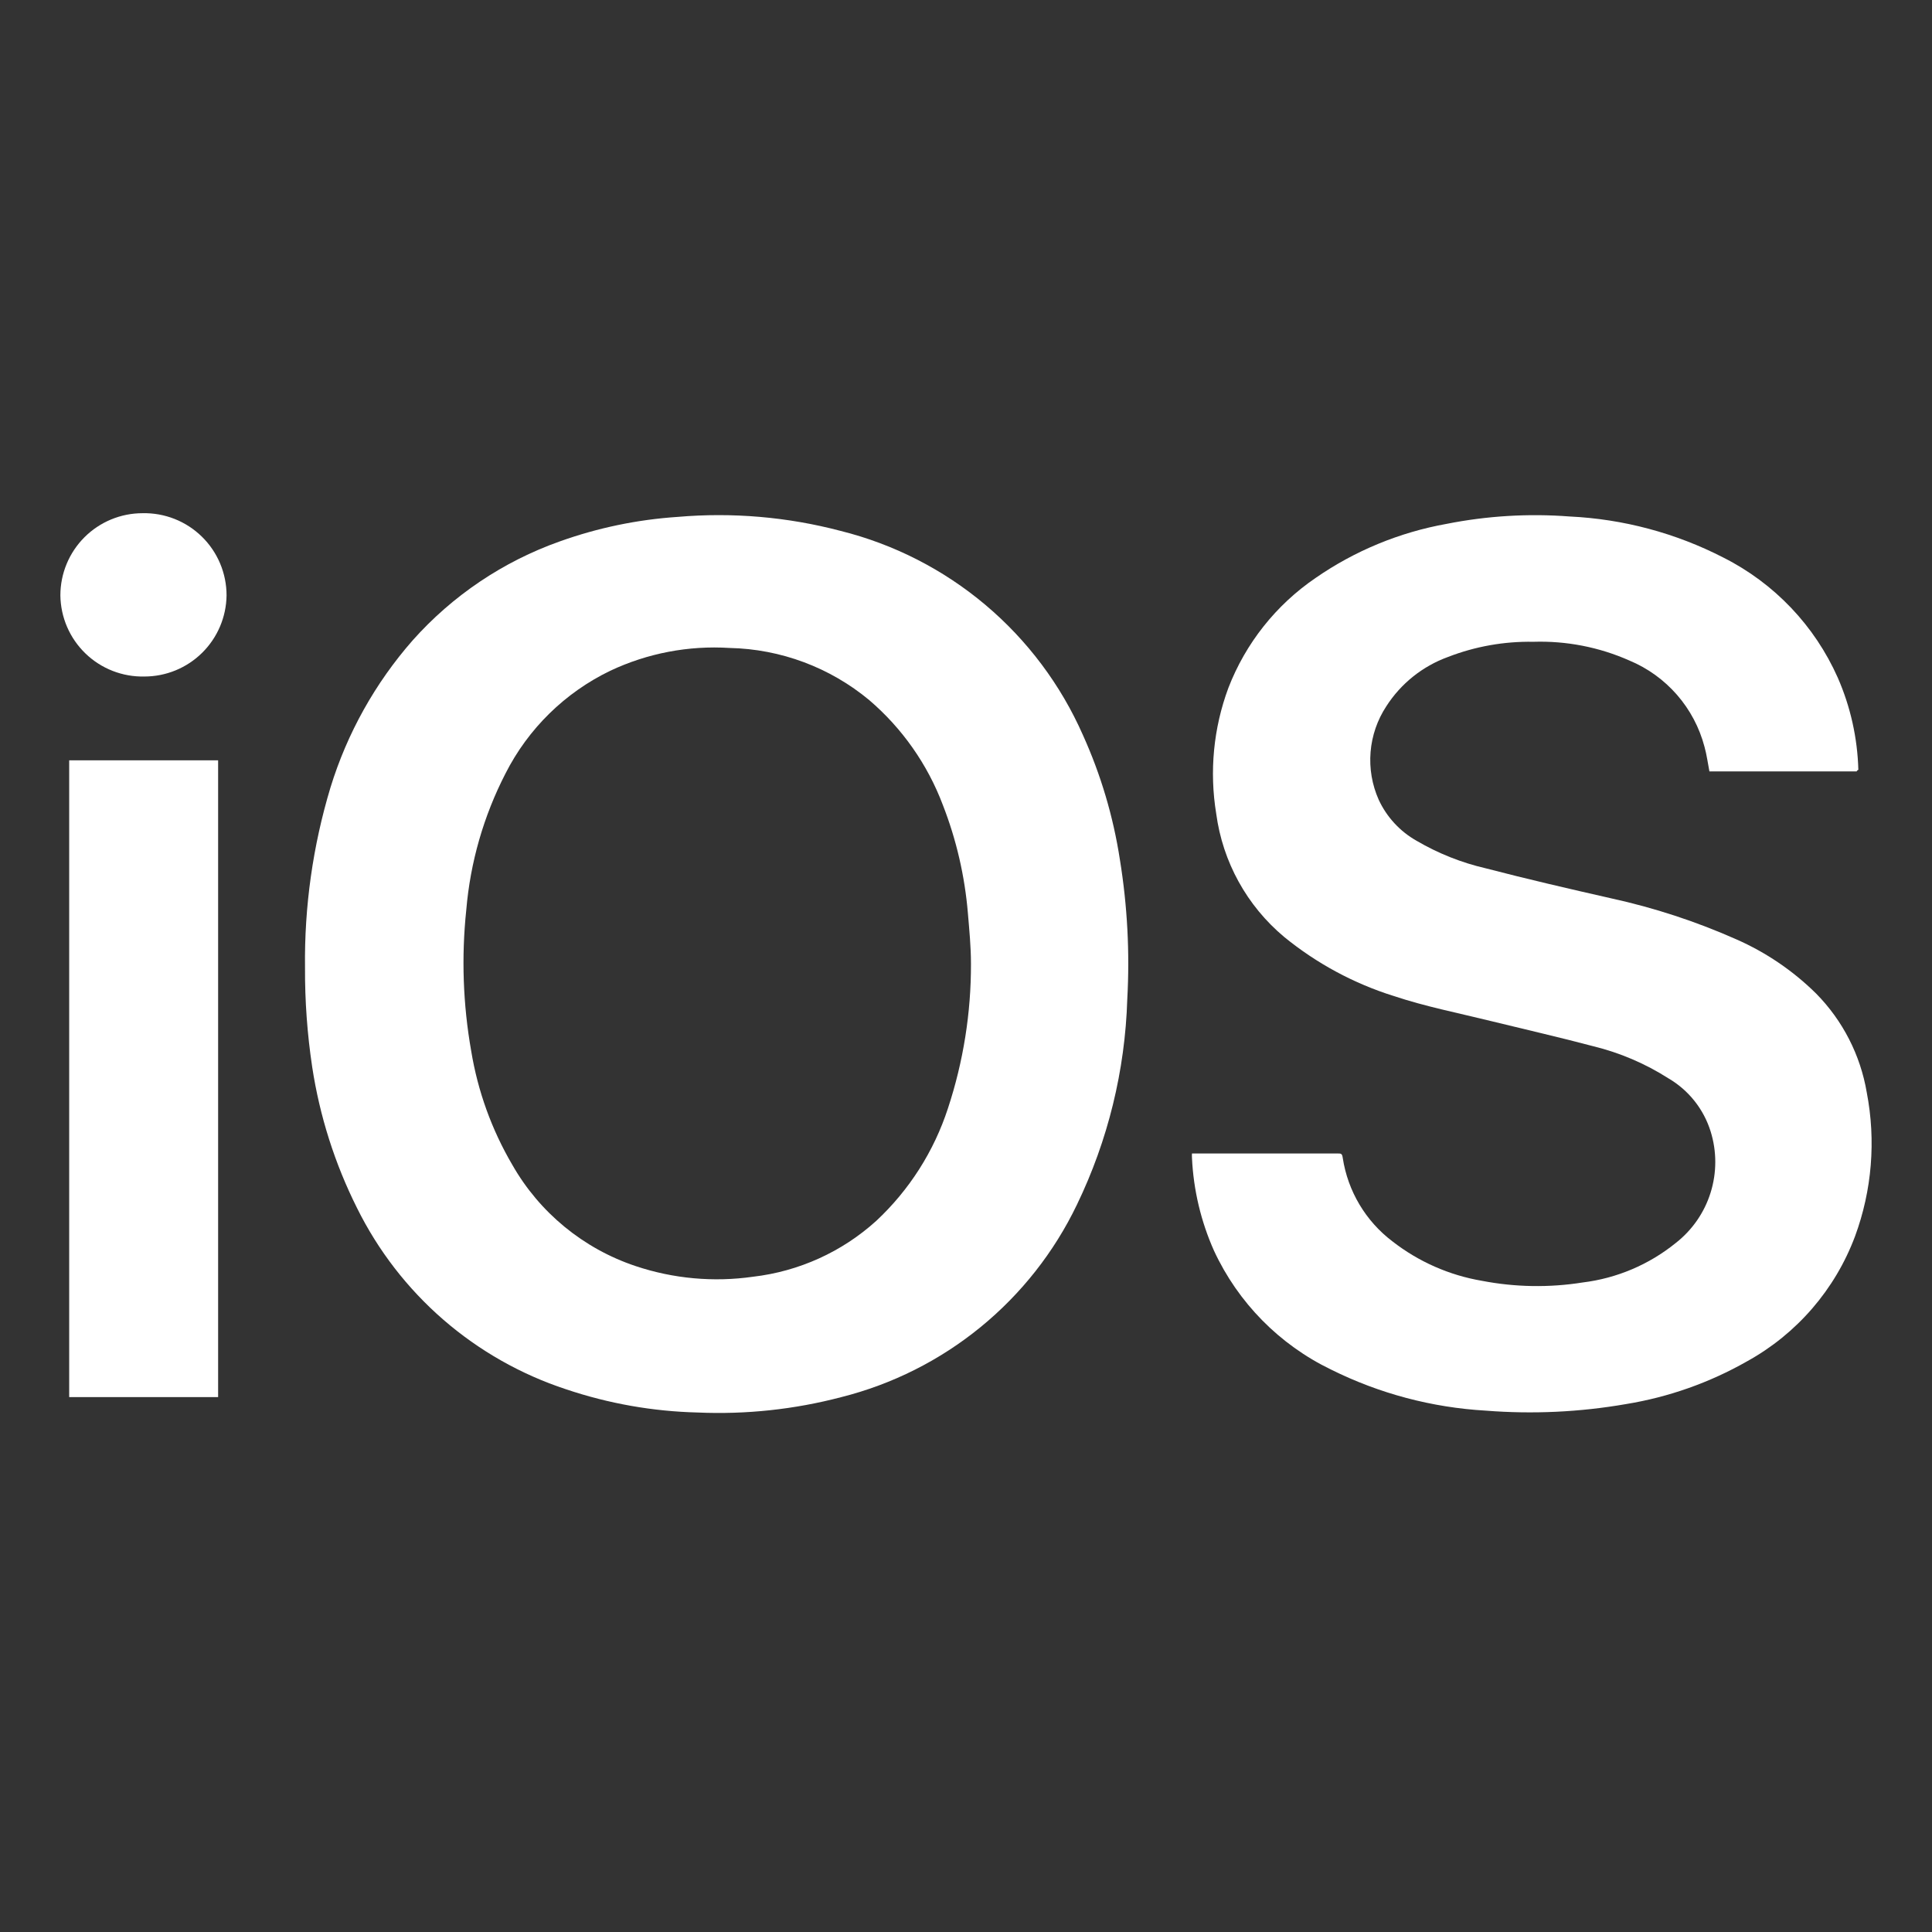 <?xml version="1.0" encoding="UTF-8"?> <svg xmlns="http://www.w3.org/2000/svg" width="128" height="128" viewBox="0 0 128 128" fill="none"><rect x="0" y="0" width="128" height="128" fill="#333333" stroke="none"/><path d="M20.208 64.105C20.159 60.064 20.728 56.039 21.896 52.17C23.003 48.574 24.858 45.254 27.339 42.426C29.987 39.452 33.344 37.195 37.097 35.866C39.609 34.968 42.233 34.423 44.895 34.246C48.519 33.933 52.17 34.246 55.687 35.172C59.218 36.053 62.501 37.729 65.285 40.074C68.068 42.419 70.278 45.369 71.746 48.699C72.933 51.324 73.757 54.099 74.195 56.947C74.692 60.005 74.856 63.107 74.685 66.201C74.541 70.921 73.405 75.558 71.351 79.81C69.844 82.95 67.664 85.72 64.966 87.924C62.269 90.128 59.119 91.711 55.742 92.562C52.635 93.379 49.424 93.723 46.215 93.582C43.251 93.509 40.315 92.991 37.505 92.044C34.514 91.062 31.748 89.493 29.369 87.43C26.991 85.367 25.047 82.85 23.651 80.028C22.18 77.09 21.179 73.94 20.684 70.692C20.356 68.512 20.197 66.309 20.208 64.105V64.105ZM64.329 63.846C64.329 62.73 64.22 61.614 64.125 60.498C63.92 58.04 63.361 55.625 62.464 53.327C61.45 50.64 59.774 48.253 57.592 46.386C54.988 44.22 51.725 43.001 48.338 42.929C45.617 42.757 42.897 43.277 40.431 44.44C37.434 45.885 34.995 48.276 33.491 51.244C32.041 54.062 31.157 57.137 30.891 60.294C30.564 63.406 30.674 66.549 31.218 69.63C31.654 72.289 32.577 74.845 33.94 77.17C35.742 80.335 38.65 82.724 42.105 83.879C44.609 84.718 47.275 84.96 49.89 84.587C52.931 84.234 55.786 82.94 58.055 80.885C60.244 78.841 61.878 76.275 62.805 73.427C63.824 70.336 64.339 67.101 64.329 63.846Z" fill="white"></path><path d="M123.011 51.108H113.253C113.144 50.55 113.076 50.005 112.927 49.475C112.592 48.203 111.969 47.026 111.105 46.034C110.241 45.043 109.16 44.264 107.946 43.759C105.947 42.874 103.775 42.451 101.59 42.52C99.656 42.485 97.733 42.827 95.929 43.527C94.247 44.139 92.812 45.287 91.846 46.794C91.25 47.701 90.892 48.743 90.804 49.825C90.716 50.907 90.901 51.994 91.343 52.986C91.875 54.135 92.756 55.087 93.86 55.708C95.288 56.544 96.834 57.159 98.447 57.531C101.168 58.239 103.985 58.892 106.748 59.518C109.6 60.142 112.382 61.054 115.05 62.24C117.008 63.103 118.793 64.316 120.316 65.819C122.084 67.609 123.258 69.899 123.678 72.379C124.292 75.566 124.024 78.86 122.902 81.905C121.582 85.434 119.043 88.374 115.744 90.193C113.262 91.606 110.547 92.565 107.728 93.024C104.665 93.556 101.546 93.703 98.447 93.459C94.877 93.256 91.386 92.33 88.185 90.737C84.765 89.088 82.024 86.303 80.428 82.858C79.565 80.92 79.071 78.839 78.972 76.72C78.965 76.62 78.965 76.52 78.972 76.421H88.621C88.852 76.421 88.92 76.421 88.961 76.72C89.299 78.92 90.48 80.902 92.254 82.245C93.986 83.594 96.025 84.491 98.188 84.858C100.388 85.282 102.644 85.319 104.857 84.967C107.122 84.69 109.263 83.78 111.035 82.341C112.121 81.489 112.923 80.328 113.333 79.011C113.744 77.693 113.745 76.282 113.335 74.965C112.874 73.481 111.874 72.223 110.532 71.44C109.003 70.465 107.325 69.748 105.564 69.317C103.305 68.718 101.032 68.201 98.76 67.643C96.487 67.085 94.459 66.69 92.363 65.996C89.708 65.167 87.237 63.836 85.082 62.077C82.612 60.014 81.005 57.101 80.578 53.911C80.118 51.112 80.394 48.242 81.381 45.582C82.523 42.62 84.541 40.076 87.165 38.288C89.765 36.488 92.721 35.268 95.834 34.709C98.521 34.175 101.268 34.01 103.999 34.219C107.548 34.388 111.019 35.316 114.179 36.941C117.55 38.639 120.228 41.452 121.759 44.902C122.601 46.828 123.063 48.898 123.12 50.999C123.12 50.999 123.011 51.053 123.011 51.108Z" fill="white"></path><path d="M4.584 50.373H14.451V92.561H4.584V50.373Z" fill="white"></path><path d="M4 39.445C4 38.001 4.574 36.617 5.594 35.596C6.615 34.575 8 34.001 9.444 34.001C10.169 33.985 10.89 34.114 11.565 34.38C12.239 34.646 12.854 35.045 13.372 35.552C13.891 36.059 14.303 36.665 14.584 37.333C14.865 38.002 15.01 38.72 15.01 39.445C14.992 40.877 14.411 42.244 13.392 43.25C12.373 44.257 10.998 44.821 9.566 44.821C8.847 44.837 8.131 44.71 7.461 44.448C6.791 44.186 6.179 43.794 5.662 43.294C5.144 42.794 4.731 42.197 4.445 41.536C4.16 40.875 4.009 40.165 4 39.445V39.445Z" fill="white"></path></svg> 